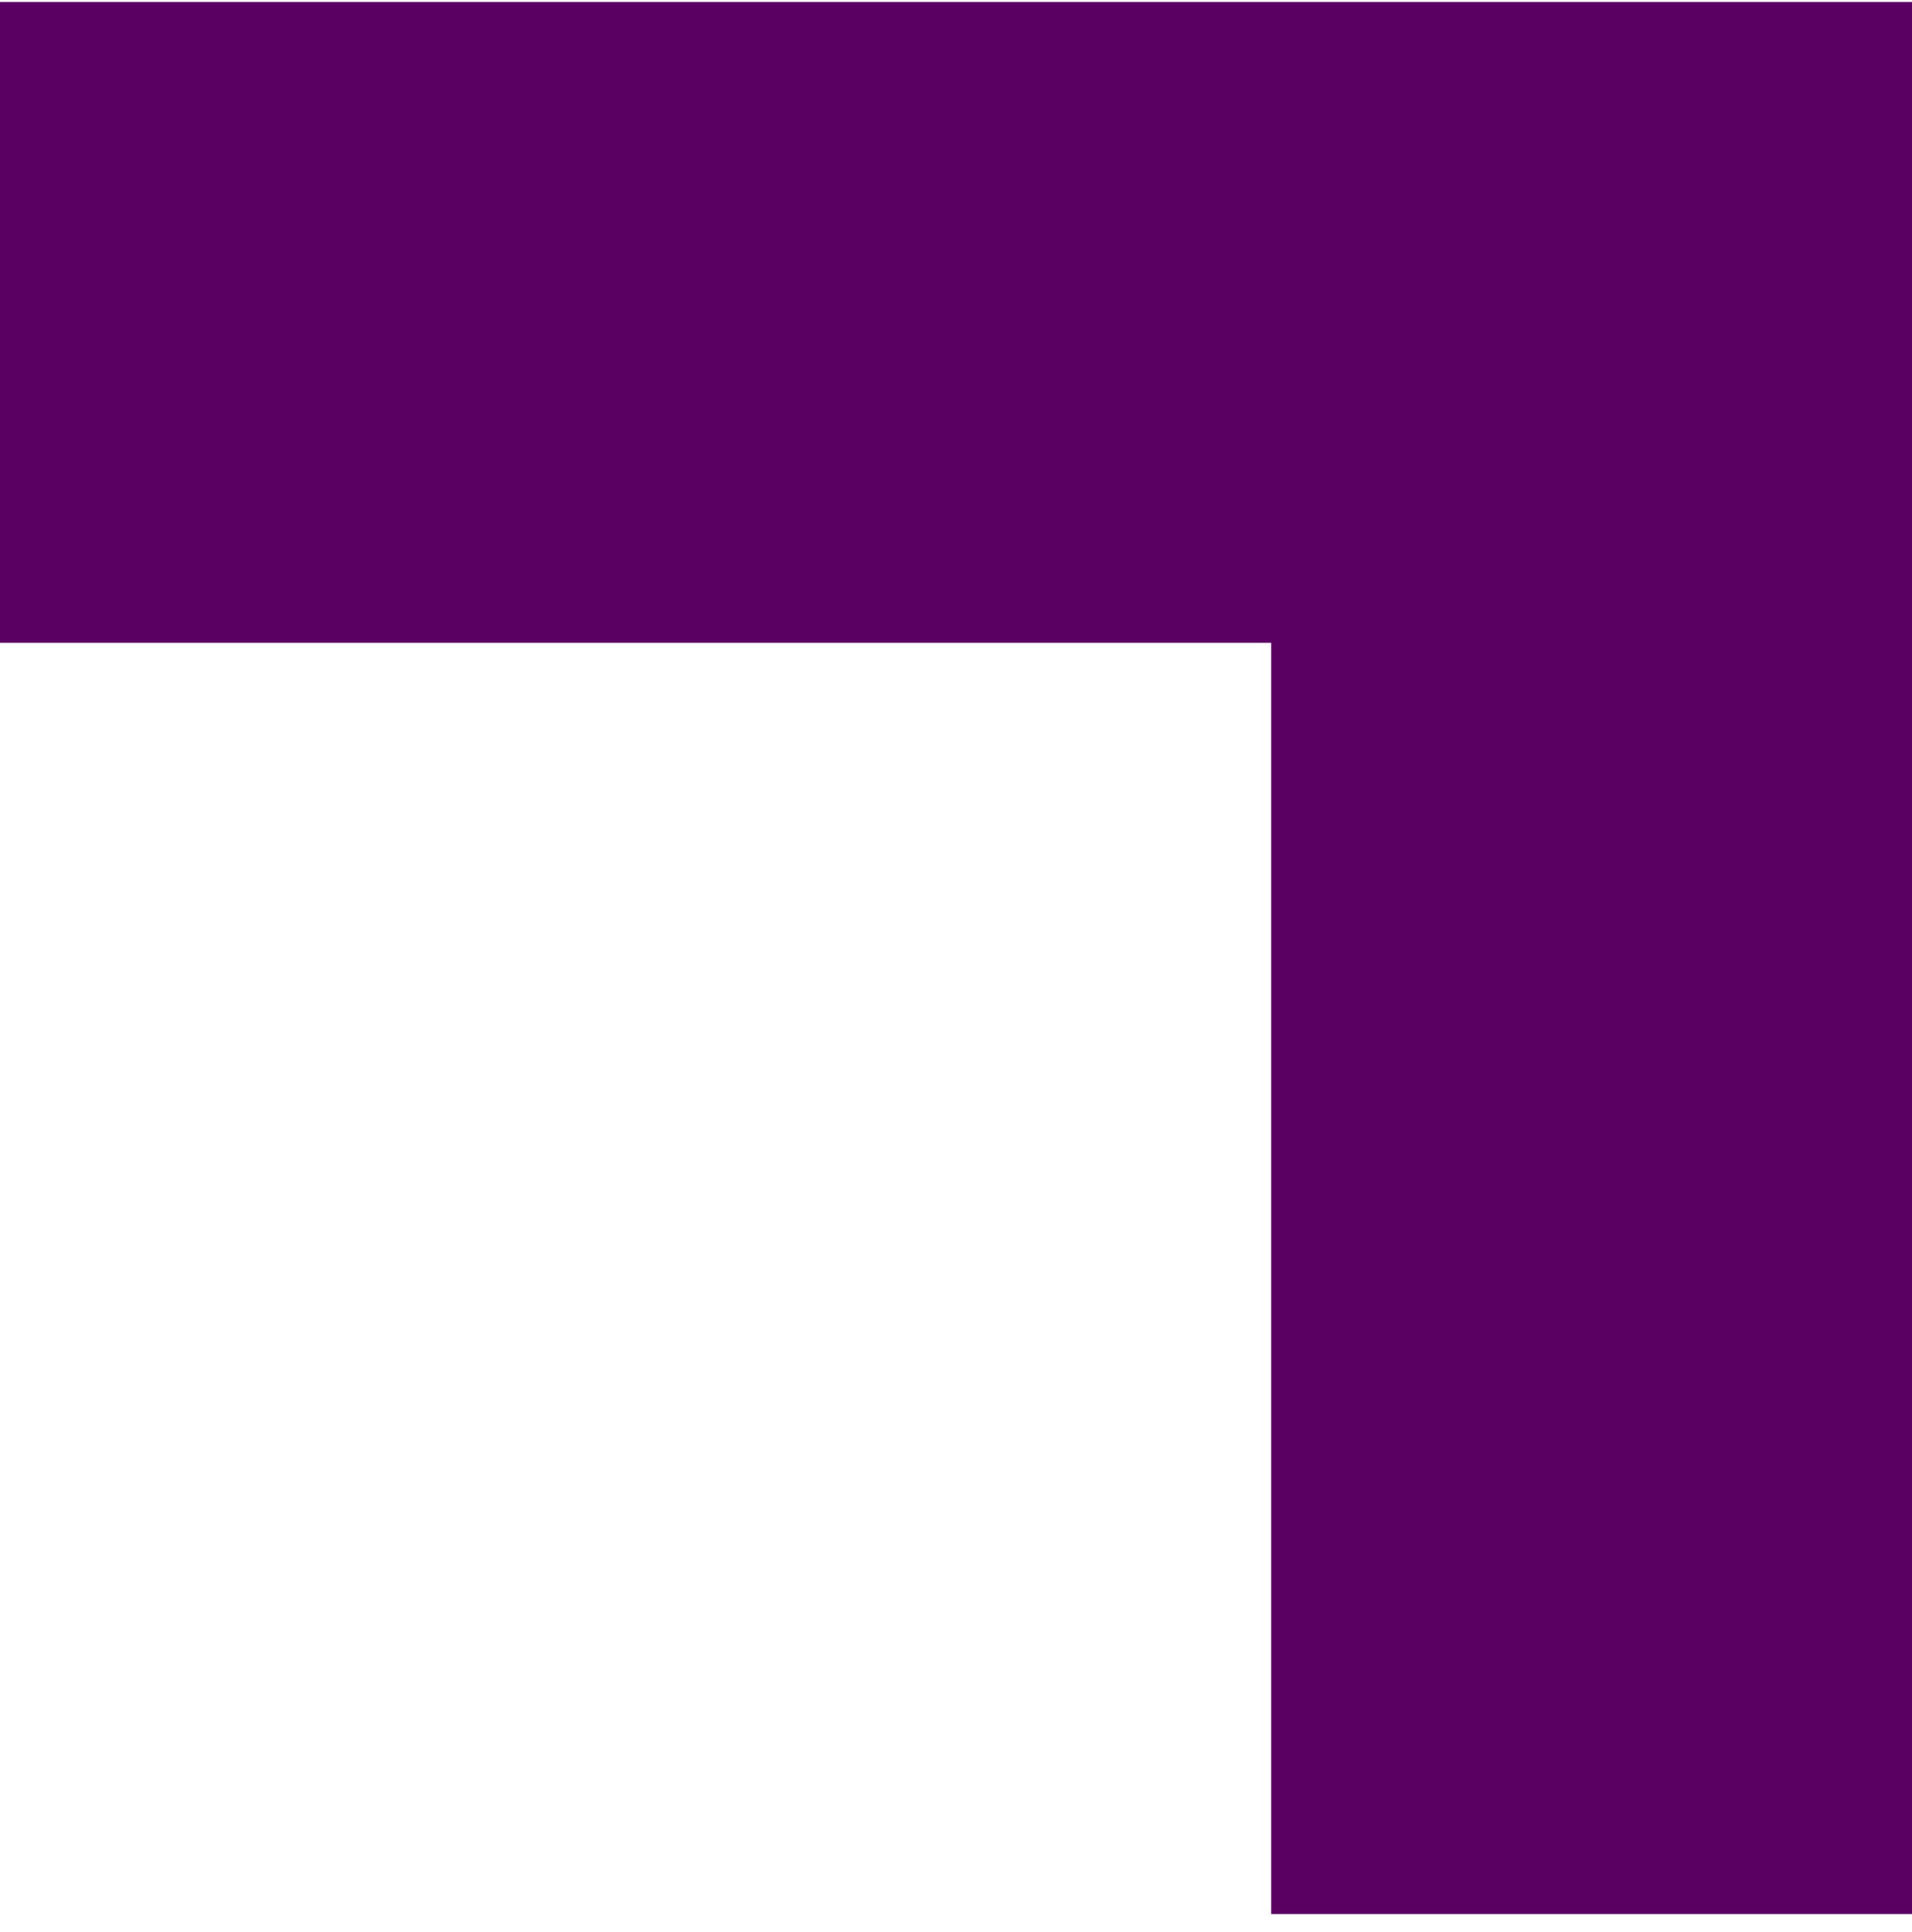 <svg width="97" height="98" viewBox="0 0 97 98" fill="none" xmlns="http://www.w3.org/2000/svg">
<path d="M8.50613e-07 0.102L-1.99135e-06 32.61L64.492 32.61L64.492 97.102L97 97.102L97 0.102L8.50613e-07 0.102Z" fill="#5A0062"/>
</svg>
